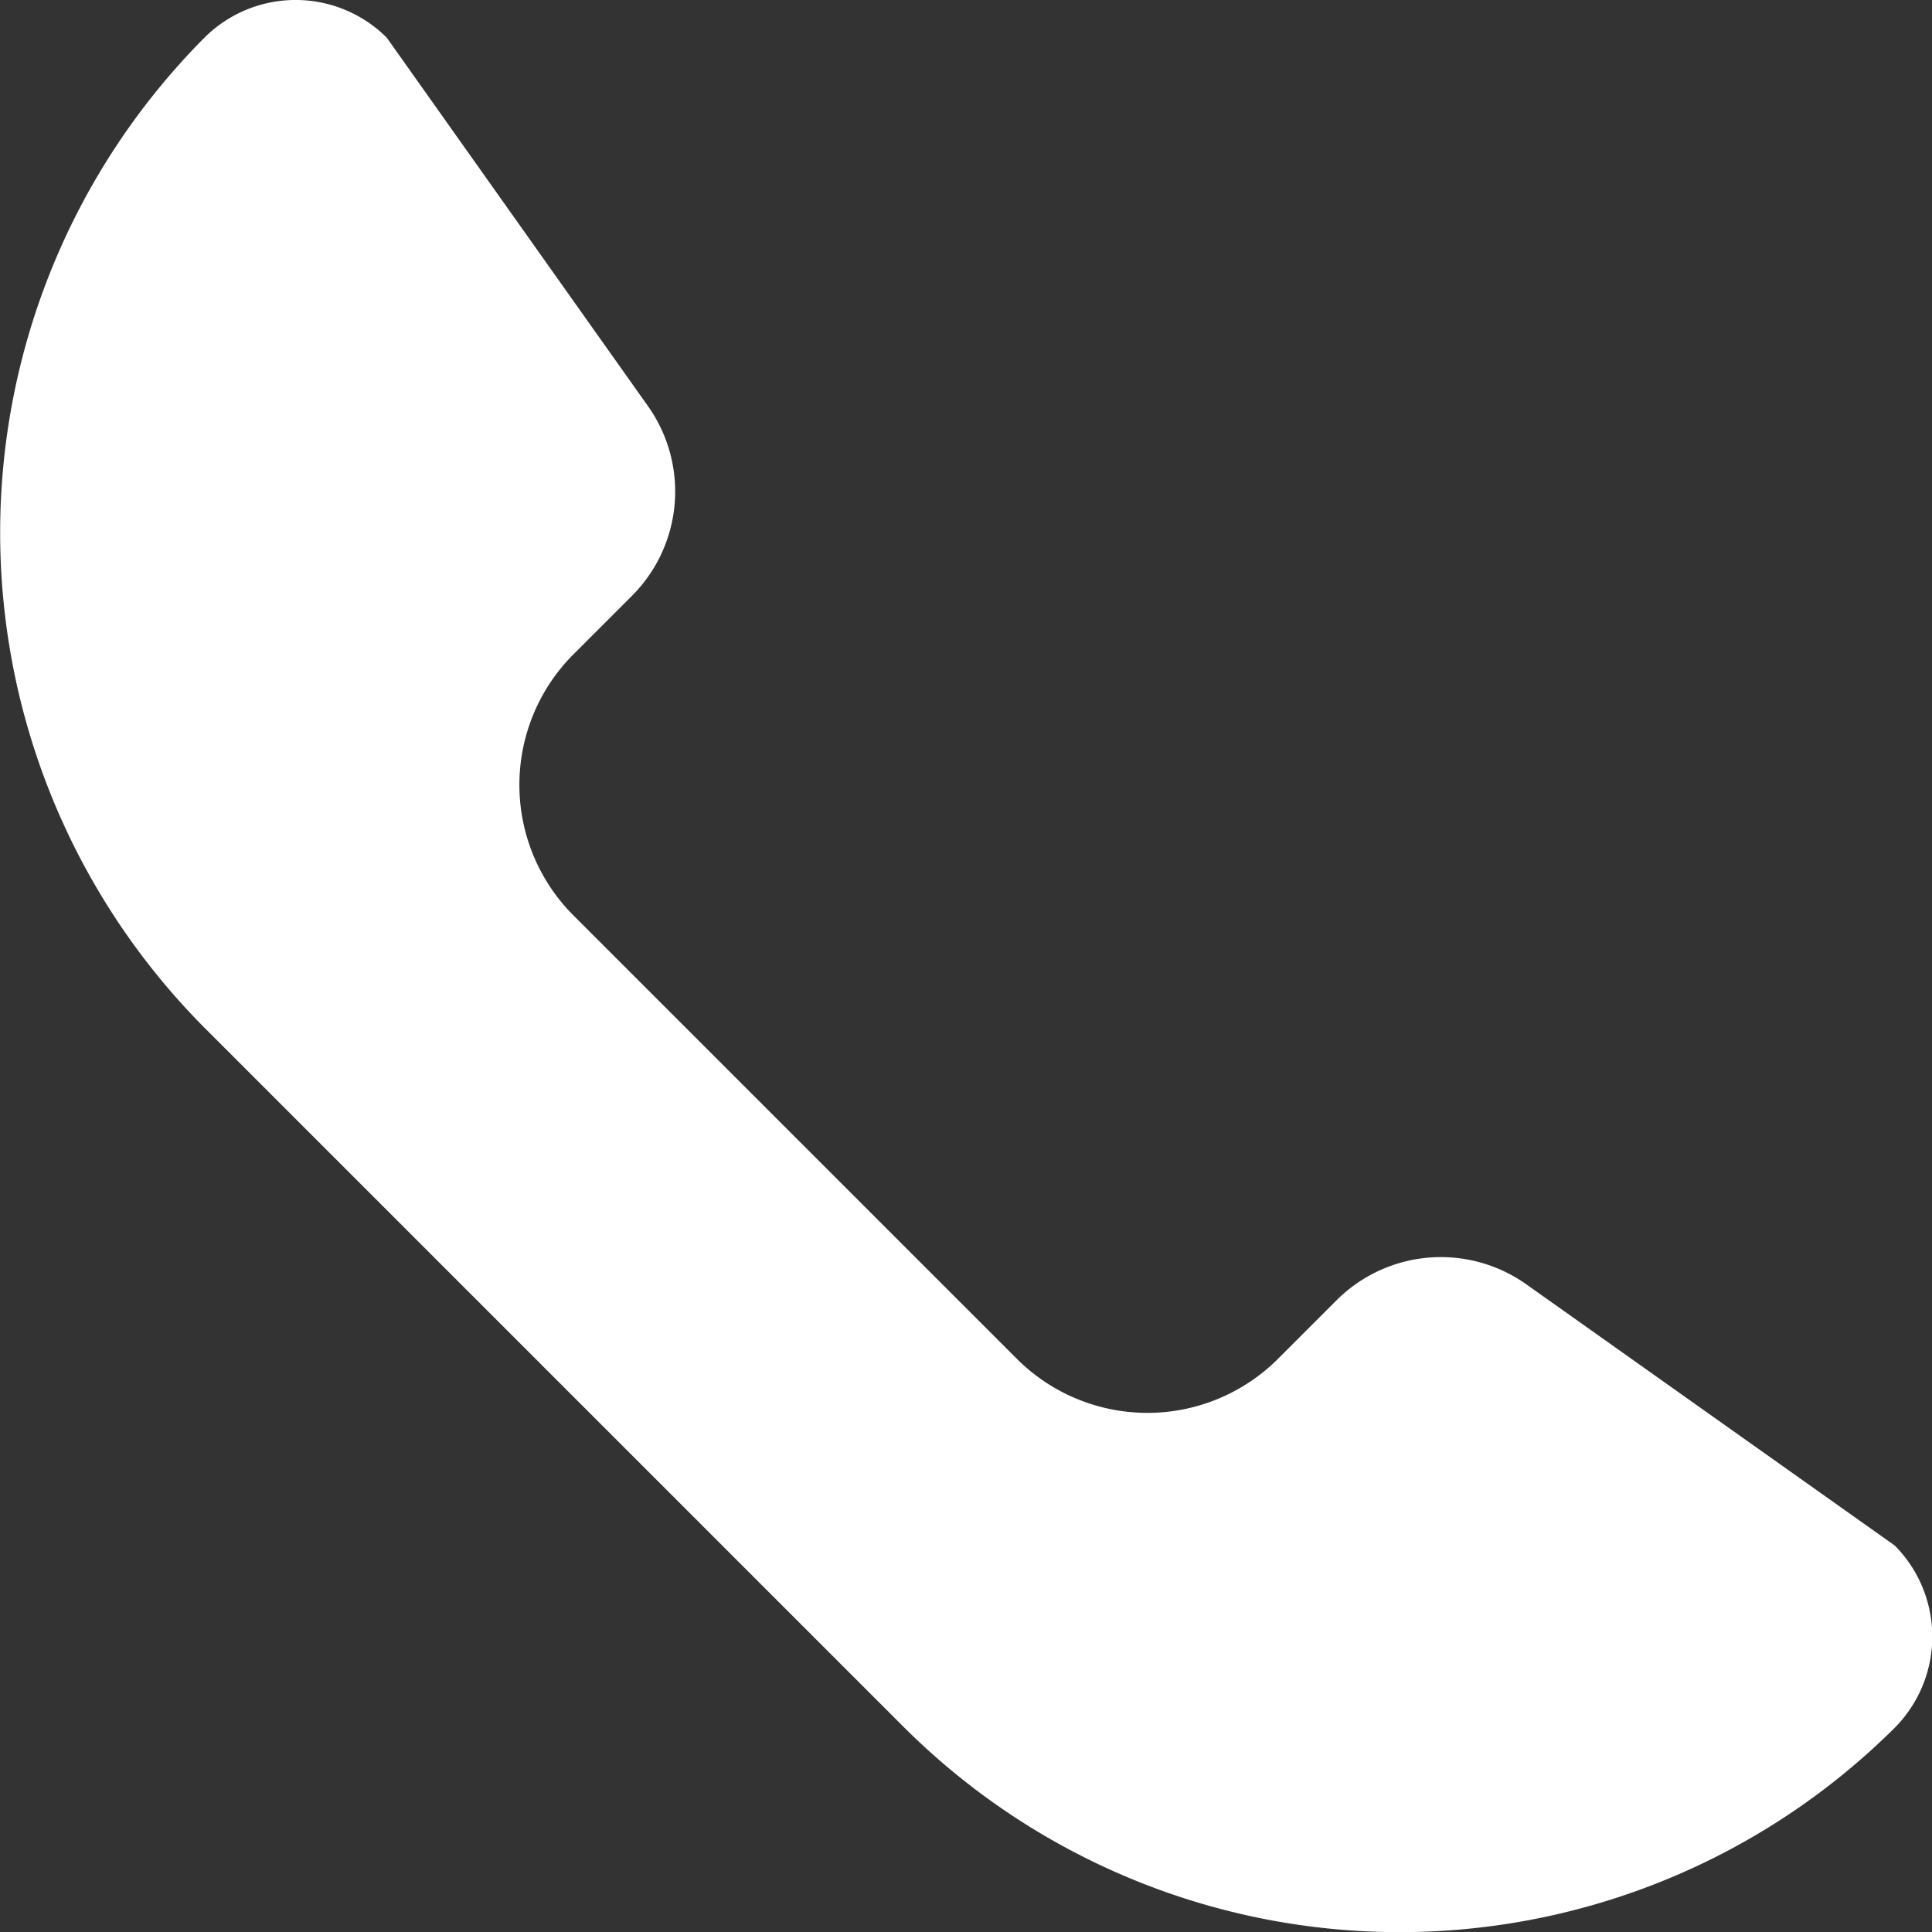 <svg xmlns="http://www.w3.org/2000/svg" width="16" height="16" viewBox="0 0 16 16"><rect x="0" y="0" width="16" height="16" fill="#333333" stroke="none"/><path d="M2828.974,50.618l5.8,5.8a5.813,5.813,0,0,0,8.2,0h0a1.071,1.071,0,0,0,0-1.51l-3.051-2.163a1.223,1.223,0,0,0-1.572.133l-.487.487a1.53,1.53,0,0,1-2.157,0l-3.678-3.678a1.529,1.529,0,0,1,0-2.156l.487-.487a1.222,1.222,0,0,0,.133-1.572l-2.163-3.051a1.069,1.069,0,0,0-1.51,0h0A5.813,5.813,0,0,0,2828.974,50.618Z" transform="translate(-2827.283 -42.109)" fill="#fff"></path></svg>